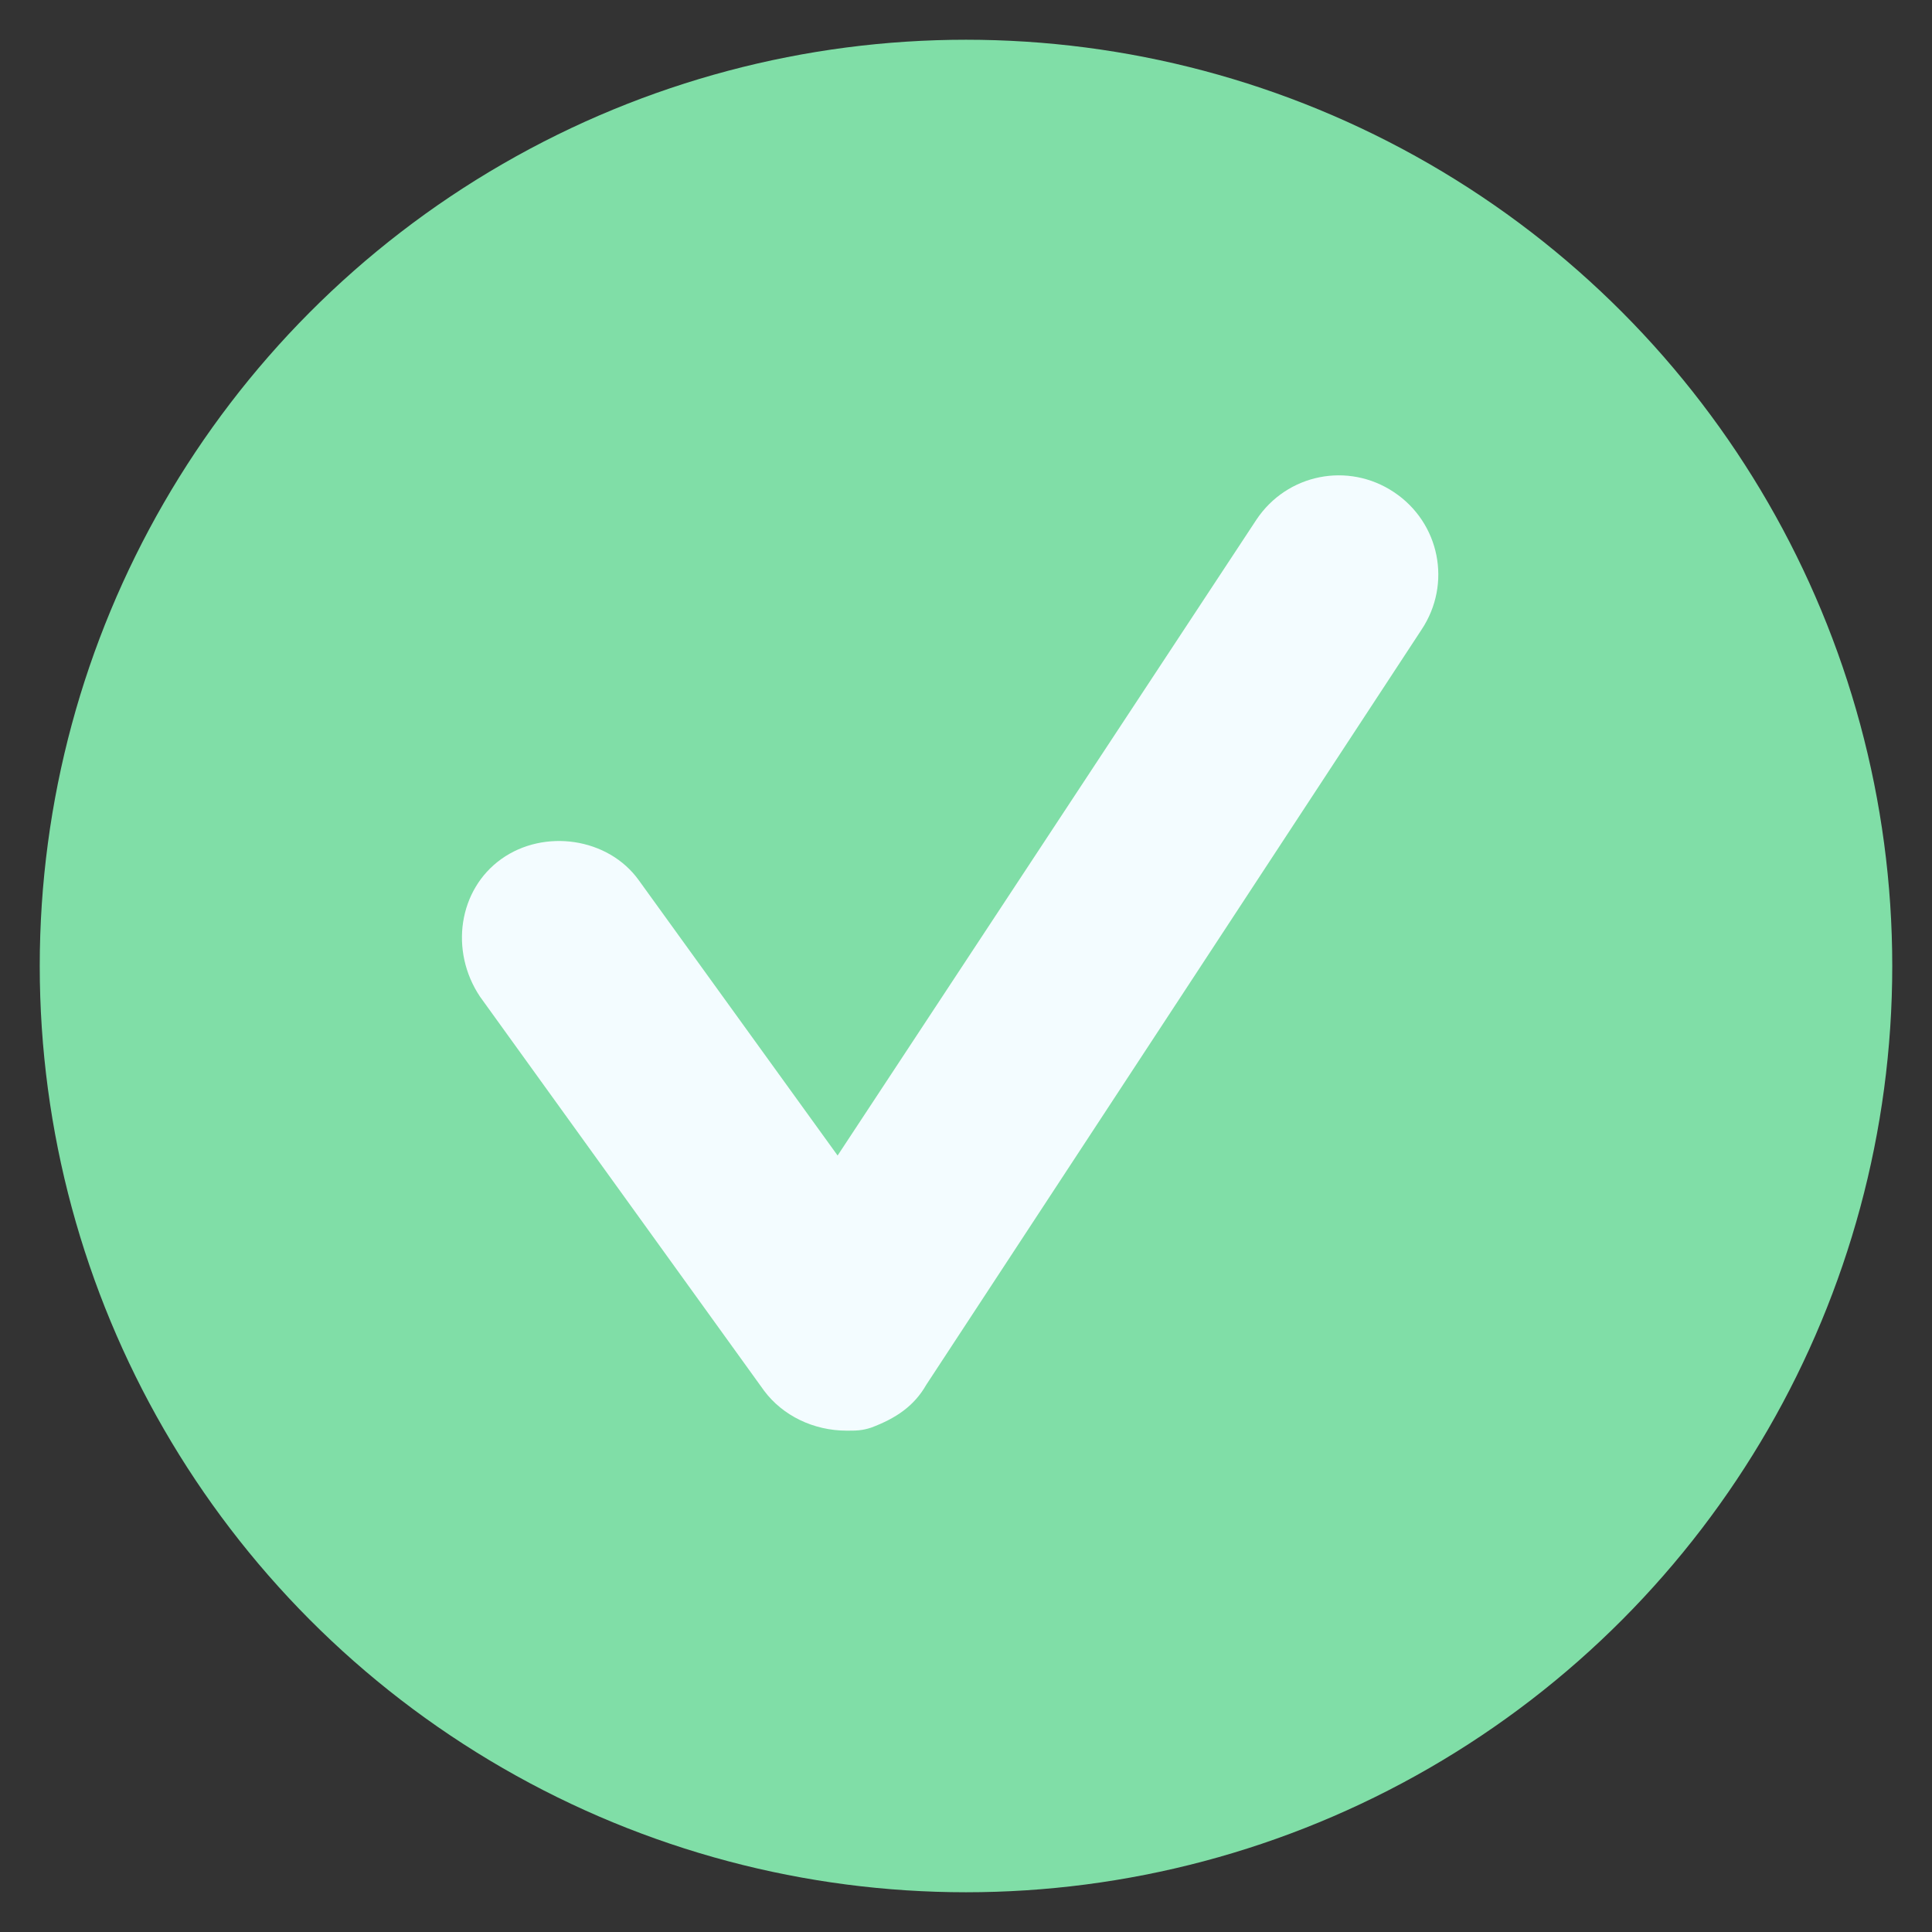 <?xml version="1.0" encoding="utf-8"?>
<!-- Generator: Adobe Illustrator 24.2.1, SVG Export Plug-In . SVG Version: 6.00 Build 0)  -->
<svg version="1.1" id="Ebene_1" xmlns="http://www.w3.org/2000/svg" xmlns:xlink="http://www.w3.org/1999/xlink" x="0px" y="0px"
	 viewBox="0 0 63.2 63.2" style="enable-background:new 0 0 63.2 63.2;" xml:space="preserve">
<rect x="0" y="0" width="63.2" height="63.2" fill="#333333" stroke="none"/>
<style type="text/css">
	.st0{fill:#80DEA7;}
	.st1{fill:#F3FCFF;}
</style>
<g>
	<circle class="st0" cx="31.6" cy="31.6" r="30.3"/>
	<g>
		<path class="st1" d="M28.5,46.7c-0.3,0.1-0.5,0.1-0.8,0.1c-1.1,0-2.1-0.5-2.7-1.3l-9.3-12.9c-1-1.5-0.7-3.5,0.7-4.5
			c1.4-1,3.5-0.7,4.5,0.7l6.5,9L41.1,17c1-1.5,3-1.9,4.5-0.9c1.5,1,1.9,3,0.9,4.5L30.3,45.3C29.9,46,29.3,46.4,28.5,46.7z"/>
	</g>
</g>
</svg>
